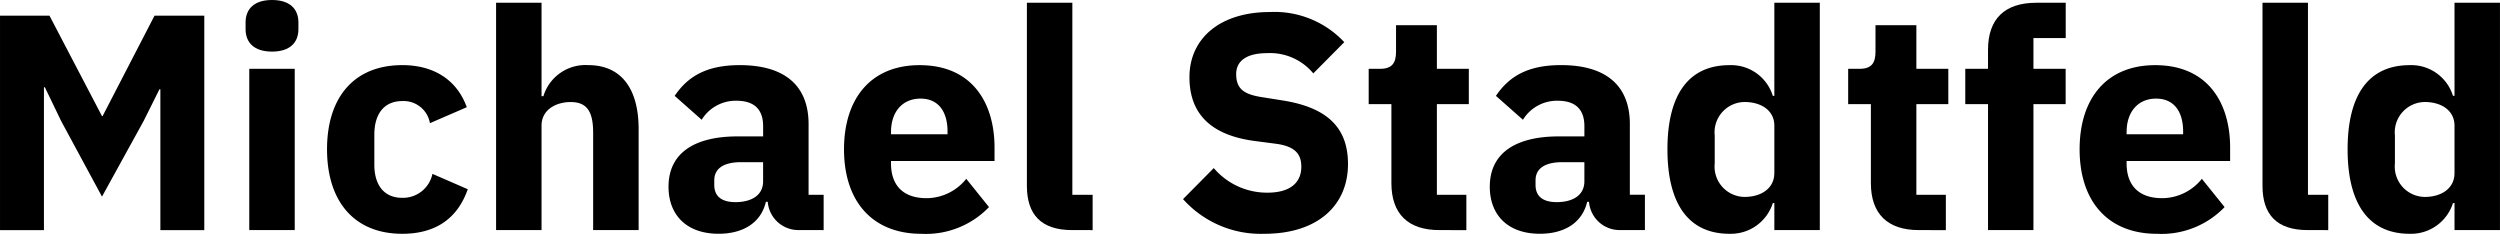 <svg xmlns="http://www.w3.org/2000/svg" xmlns:xlink="http://www.w3.org/1999/xlink" width="240.611" height="22.5" viewBox="0 0 240.611 22.5"><defs><clipPath id="clip-path"><rect id="Rechteck_2" data-name="Rechteck 2" width="240.611" height="22.5" fill="none"></rect></clipPath></defs><g id="Gruppe_6" data-name="Gruppe 6" transform="translate(0 0)"><path id="Pfad_49" data-name="Pfad 49" d="M14.871.509l-5,9.67H9.816L4.76.509H0V21.149H4.228V7.4h.089L5.884,10.65l3.931,7.274,4.02-7.3L15.342,7.6h.092V21.149h4.227V.509Z" transform="translate(0.001 0.998)"></path><g id="Gruppe_5" data-name="Gruppe 5" transform="translate(0 0)"><g id="Gruppe_4" data-name="Gruppe 4" clip-path="url(#clip-path)"><path id="Pfad_50" data-name="Pfad 50" d="M7.99,2.807V2.159C7.99.917,8.759,0,10.534,0s2.541.917,2.541,2.159v.648c0,1.242-.769,2.159-2.541,2.159S7.99,4.05,7.99,2.807m.355,3.816H12.72V22.145H8.345Z" transform="translate(15.646 0)"></path><path id="Pfad_51" data-name="Pfad 51" d="M10.64,10.22c0-4.967,2.574-8.1,7.245-8.1,3.133,0,5.292,1.509,6.206,4.05L20.544,7.706a2.568,2.568,0,0,0-2.659-2.127c-1.775,0-2.692,1.269-2.692,3.221v2.9c0,1.949.917,3.192,2.692,3.192a2.9,2.9,0,0,0,2.9-2.307l3.4,1.479c-1.035,2.958-3.254,4.289-6.3,4.289-4.671,0-7.245-3.165-7.245-8.132" transform="translate(20.835 4.148)"></path><path id="Pfad_52" data-name="Pfad 52" d="M16.14.09h4.375V9.08h.18a4.229,4.229,0,0,1,4.316-2.988c3.162,0,4.848,2.248,4.848,6.15v9.727H25.482V12.6c0-1.982-.559-2.955-2.157-2.955-1.42,0-2.81.737-2.81,2.275V21.969H16.14Z" transform="translate(31.605 0.176)"></path><path id="Pfad_53" data-name="Pfad 53" d="M34.254,17.995A2.955,2.955,0,0,1,31.3,15.276h-.177c-.473,2.012-2.186,3.074-4.553,3.074-3.106,0-4.819-1.831-4.819-4.523,0-3.281,2.541-4.848,6.65-4.848h2.455V8c0-1.506-.74-2.452-2.571-2.452a3.839,3.839,0,0,0-3.343,1.831l-2.6-2.3c1.242-1.834,3.014-2.958,6.268-2.958,4.375,0,6.62,2.012,6.62,5.677v6.8h1.45v3.4Zm-3.4-4.7V11.46H28.728c-1.686,0-2.574.621-2.574,1.745v.444c0,1.124.74,1.657,2.041,1.657,1.447,0,2.659-.592,2.659-2.012" transform="translate(42.591 4.148)"></path><path id="Pfad_54" data-name="Pfad 54" d="M27.46,10.221c0-4.908,2.6-8.1,7.271-8.1,5.144,0,7.215,3.724,7.215,7.925v1.3H31.983v.234c0,2.041,1.095,3.343,3.429,3.343a4.911,4.911,0,0,0,3.813-1.864l2.189,2.722a8.42,8.42,0,0,1-6.505,2.571c-4.76,0-7.449-3.162-7.449-8.129m4.523-1.686v.237h5.44V8.506c0-1.89-.858-3.165-2.6-3.165s-2.837,1.275-2.837,3.195" transform="translate(53.772 4.15)"></path><path id="Pfad_55" data-name="Pfad 55" d="M37.756,21.969c-2.985,0-4.346-1.509-4.346-4.257V.09h4.375V18.57h1.952v3.4Z" transform="translate(65.423 0.176)"></path><path id="Pfad_56" data-name="Pfad 56" d="M38.49,18.4l2.958-2.988a6.717,6.717,0,0,0,5.174,2.367c2.186,0,3.251-.976,3.251-2.485,0-1.121-.473-1.949-2.4-2.216l-2.038-.266c-4.349-.562-6.328-2.692-6.328-6.15,0-3.695,2.9-6.268,7.745-6.268a9.186,9.186,0,0,1,7.156,2.9L51.027,6.3A5.4,5.4,0,0,0,46.59,4.351c-2.009,0-2.985.769-2.985,2.012,0,1.42.74,1.952,2.455,2.219l2.038.325c4.227.677,6.268,2.571,6.268,6.118,0,3.964-2.9,6.712-8.043,6.712A10.029,10.029,0,0,1,38.49,18.4" transform="translate(75.371 0.764)"></path><path id="Pfad_57" data-name="Pfad 57" d="M51.331,20.541c-3.017,0-4.615-1.568-4.615-4.523v-7.6H44.53V5.02h1.095c1.183,0,1.538-.592,1.538-1.657V.819h3.931v4.2h3.074v3.4H51.094v8.724h2.837v3.4Z" transform="translate(87.198 1.604)"></path><path id="Pfad_58" data-name="Pfad 58" d="M60.974,17.995a2.955,2.955,0,0,1-2.955-2.719h-.177c-.473,2.012-2.186,3.074-4.553,3.074-3.106,0-4.819-1.831-4.819-4.523,0-3.281,2.541-4.848,6.65-4.848h2.455V8c0-1.506-.74-2.452-2.571-2.452a3.839,3.839,0,0,0-3.343,1.831l-2.6-2.3C50.3,3.242,52.076,2.118,55.33,2.118c4.375,0,6.62,2.012,6.62,5.677v6.8H63.4v3.4Zm-3.4-4.7V11.46H55.448c-1.686,0-2.574.621-2.574,1.745v.444c0,1.124.74,1.657,2.041,1.657,1.447,0,2.659-.592,2.659-2.012" transform="translate(94.914 4.148)"></path><path id="Pfad_59" data-name="Pfad 59" d="M64.539,19.369h-.148a4.238,4.238,0,0,1-4.168,2.955c-3.937,0-5.973-2.866-5.973-8.129s2.035-8.1,5.973-8.1a4.2,4.2,0,0,1,4.168,2.955h.148V.09h4.375V21.969H64.539Zm0-2.869V11.917c0-1.42-1.213-2.275-2.869-2.275A2.915,2.915,0,0,0,58.8,12.863v2.689a2.918,2.918,0,0,0,2.866,3.224c1.657,0,2.869-.858,2.869-2.278" transform="translate(106.232 0.176)"></path><path id="Pfad_60" data-name="Pfad 60" d="M66.931,20.541c-3.017,0-4.615-1.568-4.615-4.523v-7.6H60.13V5.02h1.095c1.183,0,1.535-.592,1.535-1.657V.819h3.934v4.2h3.074v3.4H66.694v8.724h2.837v3.4Z" transform="translate(117.746 1.604)"></path><path id="Pfad_61" data-name="Pfad 61" d="M66.129,9.846H63.94v-3.4h2.189V4.613C66.129,1.628,67.753.09,70.77.09h2.837v3.4H70.5V6.447h3.1v3.4H70.5V21.969H66.129Z" transform="translate(125.207 0.176)"></path><path id="Pfad_62" data-name="Pfad 62" d="M67.66,10.221c0-4.908,2.6-8.1,7.271-8.1,5.144,0,7.215,3.724,7.215,7.925v1.3H72.183v.234c0,2.041,1.095,3.343,3.429,3.343a4.911,4.911,0,0,0,3.813-1.864l2.189,2.722a8.42,8.42,0,0,1-6.505,2.571c-4.76,0-7.449-3.162-7.449-8.129m4.523-1.686v.237h5.44V8.506c0-1.89-.858-3.165-2.6-3.165s-2.837,1.275-2.837,3.195" transform="translate(132.491 4.15)"></path><path id="Pfad_63" data-name="Pfad 63" d="M77.956,21.969c-2.985,0-4.346-1.509-4.346-4.257V.09h4.375V18.57h1.952v3.4Z" transform="translate(144.143 0.176)"></path><path id="Pfad_64" data-name="Pfad 64" d="M86.668,19.369H86.52a4.238,4.238,0,0,1-4.168,2.955c-3.934,0-5.973-2.866-5.973-8.129s2.038-8.1,5.973-8.1A4.2,4.2,0,0,1,86.52,9.047h.148V.09h4.375V21.969H86.668Zm0-2.869V11.917c0-1.42-1.213-2.275-2.866-2.275a2.916,2.916,0,0,0-2.869,3.221v2.689A2.918,2.918,0,0,0,83.8,18.777c1.654,0,2.866-.858,2.866-2.278" transform="translate(149.565 0.176)"></path></g></g></g></svg>